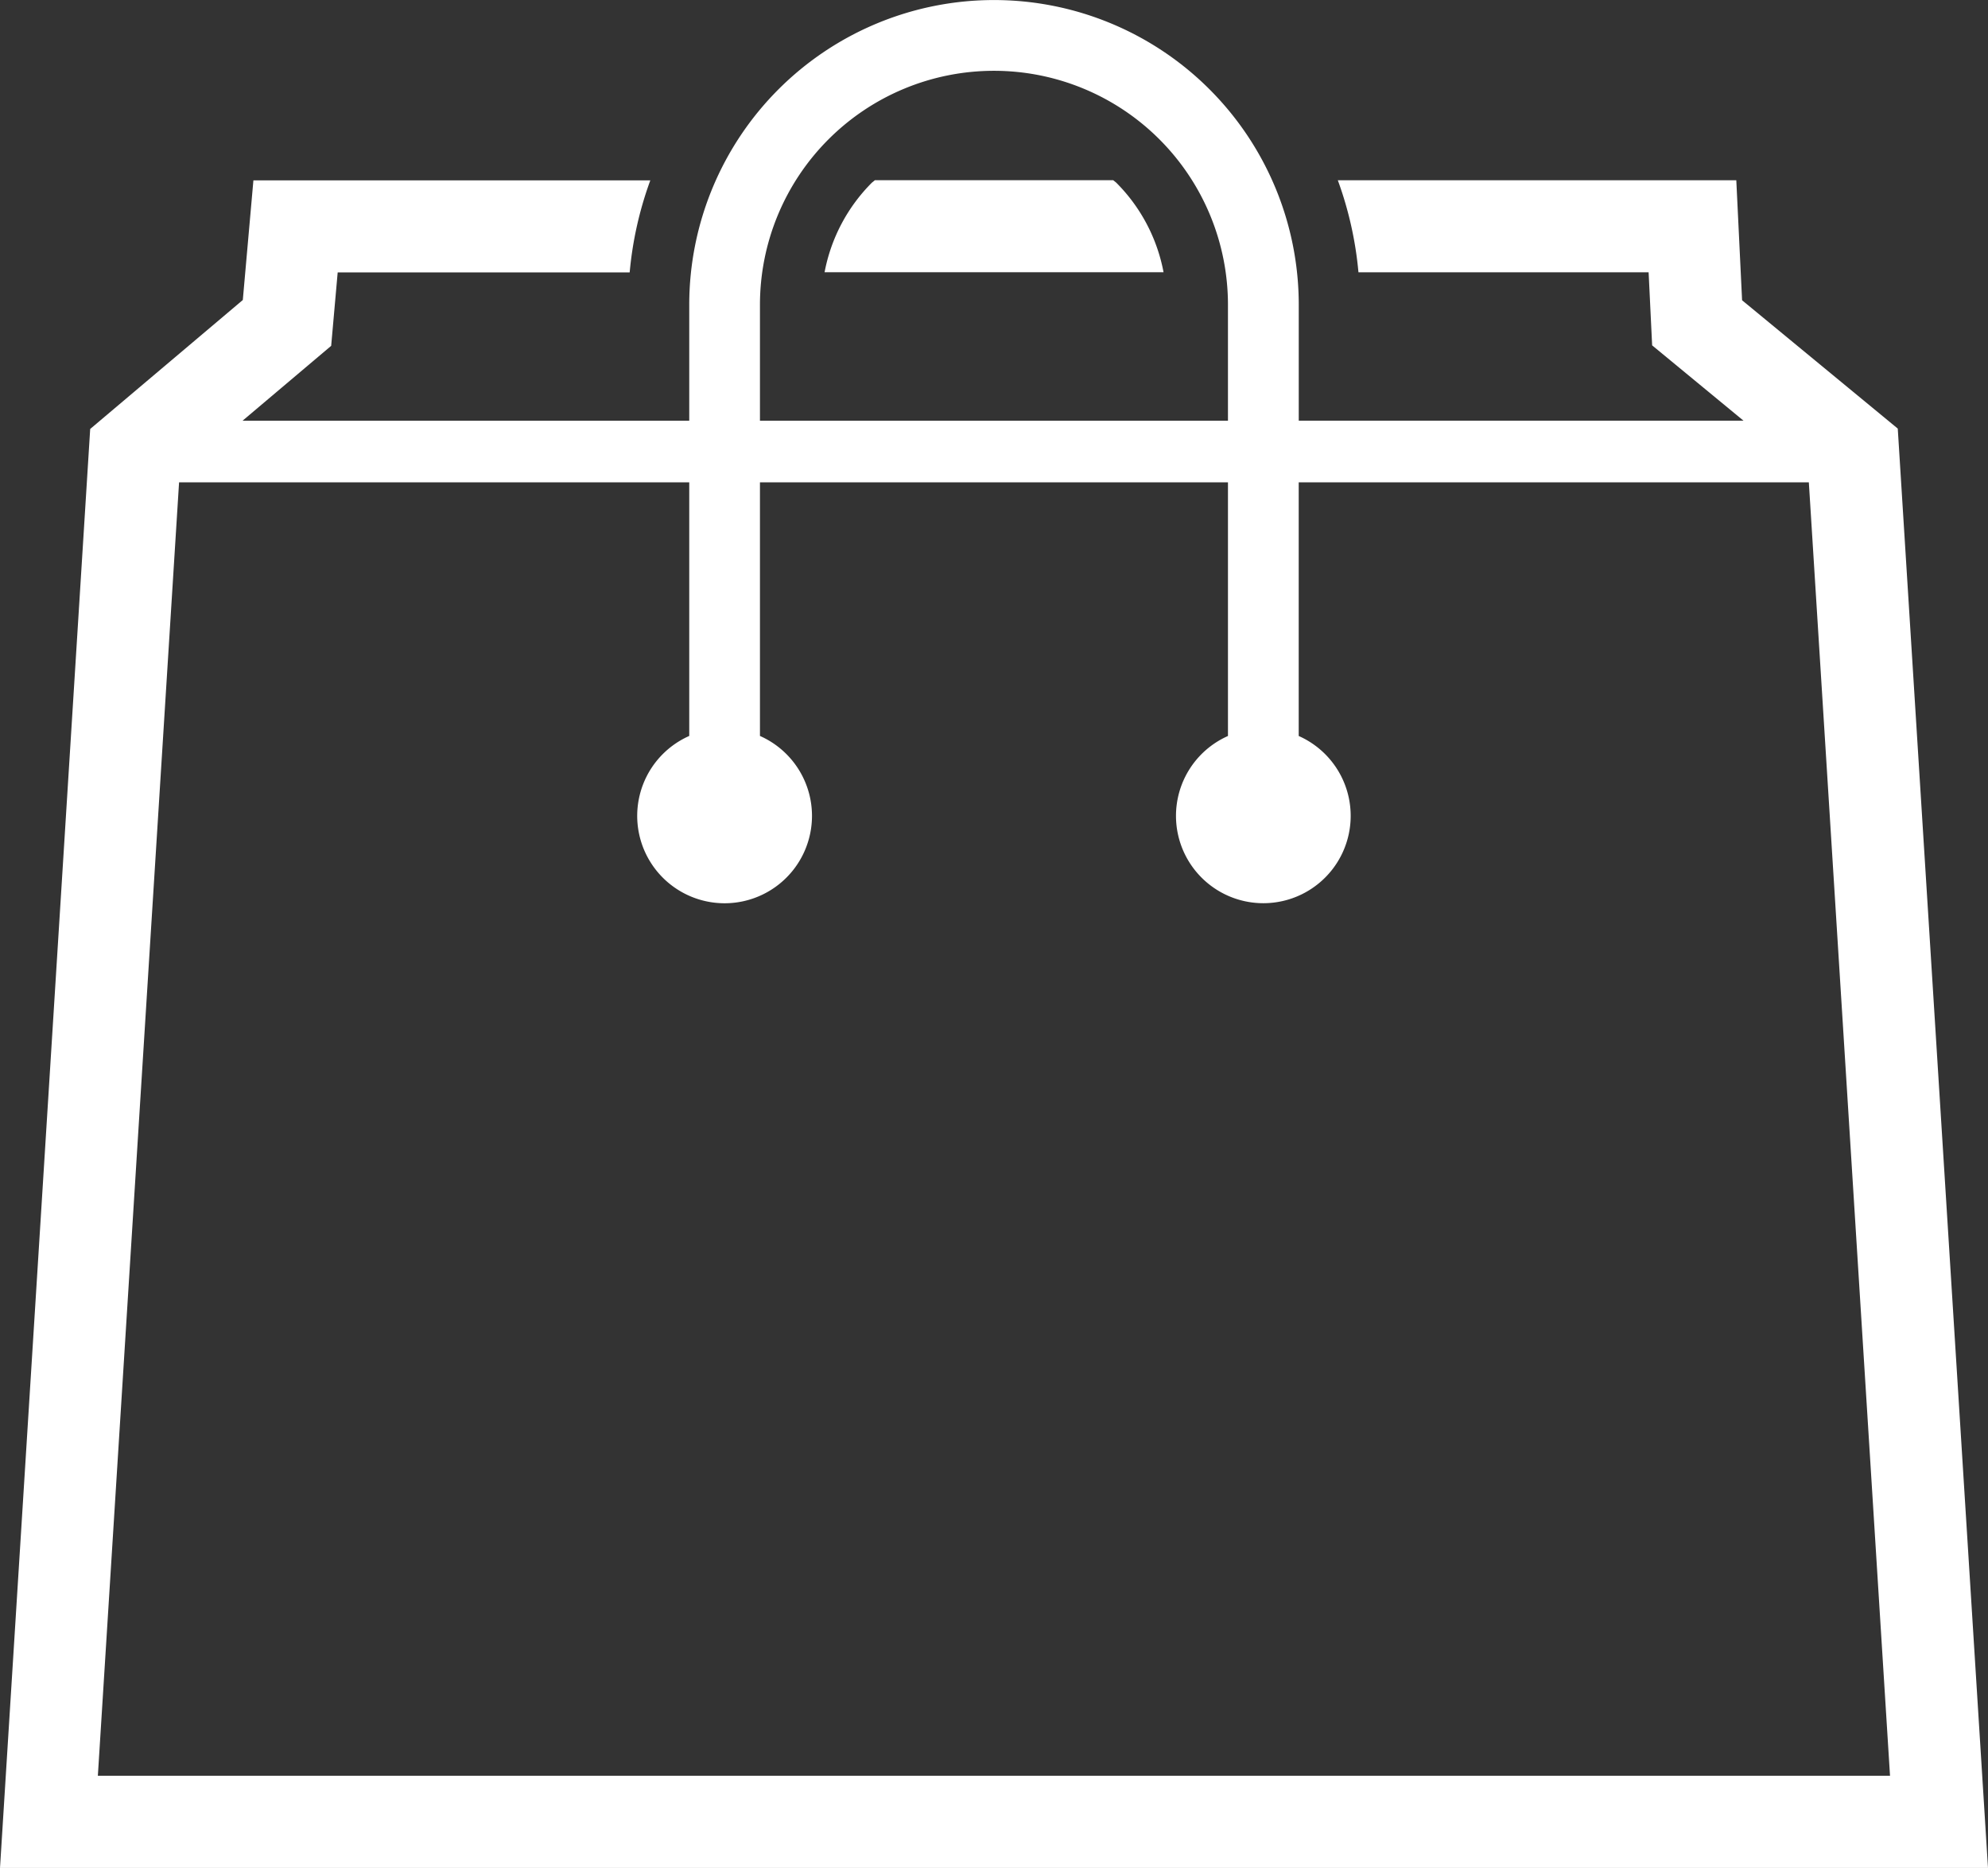 <svg xmlns="http://www.w3.org/2000/svg" width="46.726" height="43.903"><rect width="100%" height="100%" fill="#333333" stroke="none"/><path data-name="Path 358" d="m44.605 10.073-3.659-3.016-.136-2.821h-9.366a8.527 8.527 0 0 1 .485 2.163h6.82l.083 1.718 2.147 1.77H30.526V7.164a7.163 7.163 0 1 0-14.326 0v2.725H5.7l2.084-1.761.153-1.726H14.8a8.5 8.5 0 0 1 .485-2.163H5.956l-.249 2.812-3.587 3.031-.029.461L0 43.903h46.726ZM17.862 7.164a5.5 5.5 0 0 1 11 0v2.725h-11ZM2.3 41.736l1.909-30.4H16.2v5.961a2.054 2.054 0 1 0 1.662 0v-5.961h11v5.962a2.053 2.053 0 1 0 1.663 0v-5.962h11.99l1.908 30.4H2.3Z" fill="#fff"/><path data-name="Path 359" d="M26.164 4.235h-5.6l-.07.057a4.037 4.037 0 0 0-1.113 2.106h7.967a4.031 4.031 0 0 0-1.115-2.108Z" fill="#fff"/></svg>